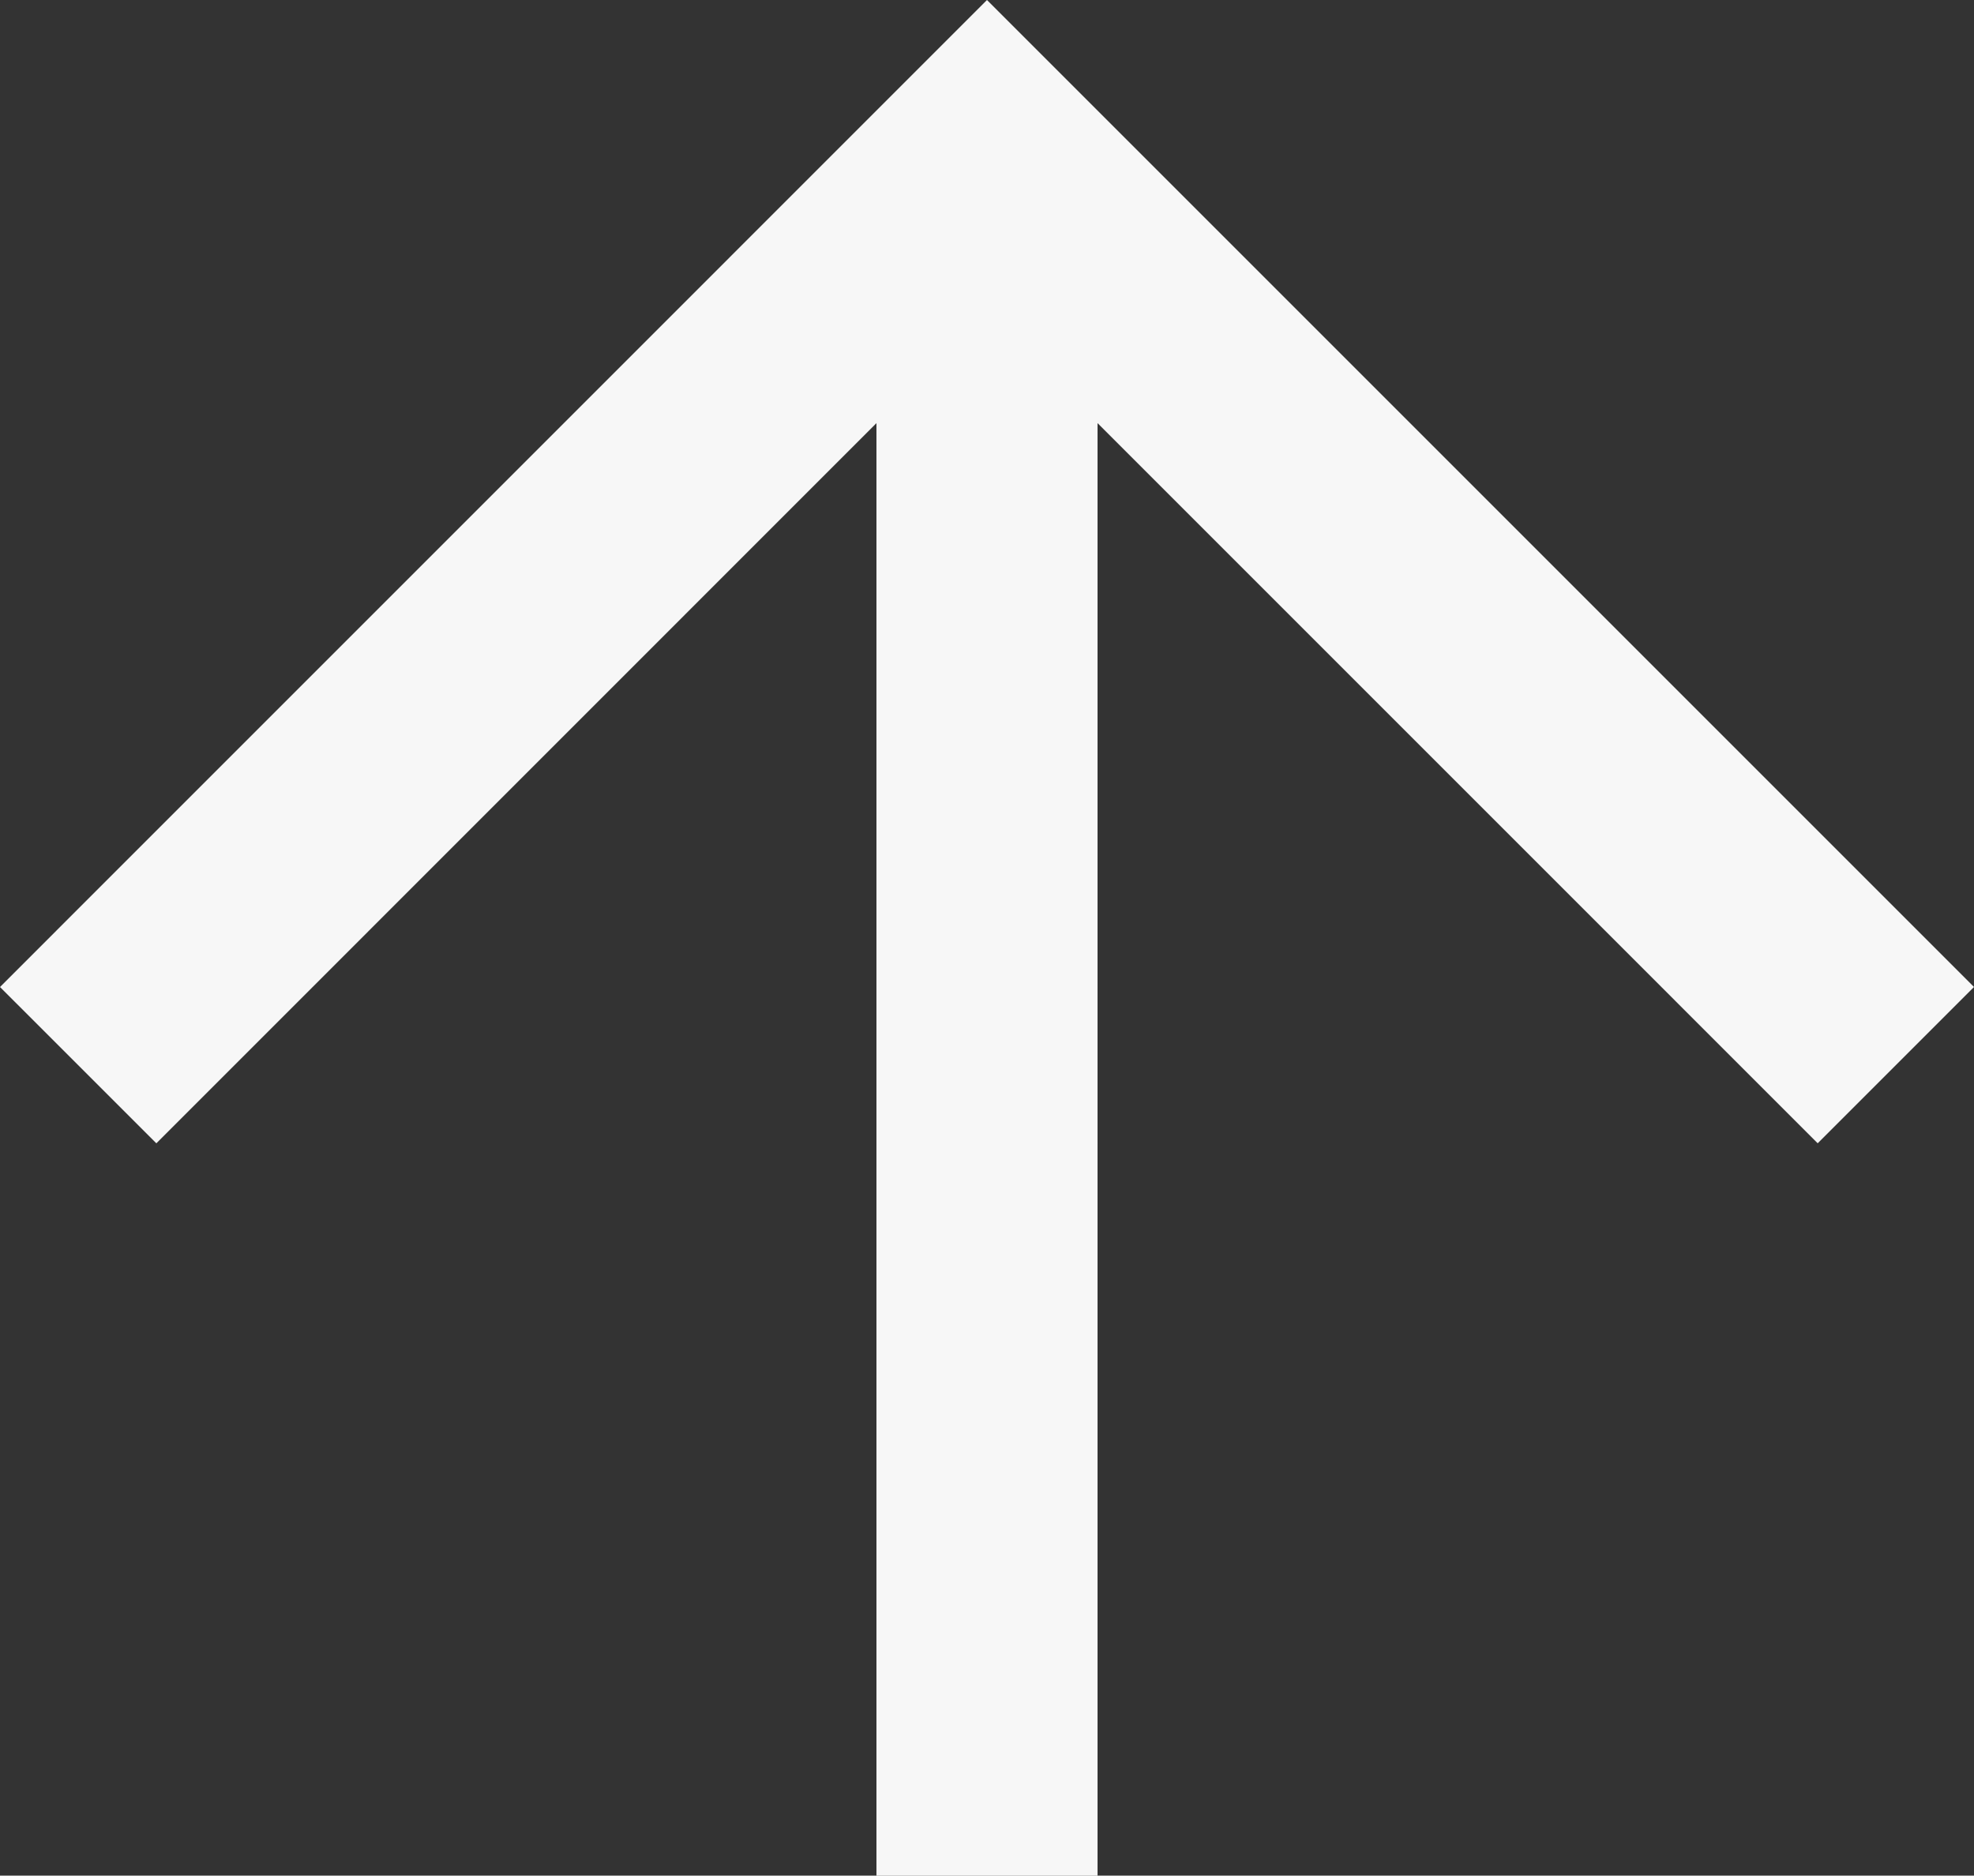 <svg xmlns="http://www.w3.org/2000/svg" width="50.313" height="47.808" viewBox="0 0 50.313 47.808">
  <rect x="0" y="0" width="50.313" height="47.808" fill="#333333" stroke="none"/>
  <path id="パス_5963" data-name="パス 5963" d="M25.156,0,0,25.158l3.985,3.984L22.339,10.785V47.809h5.635V10.785L46.329,29.141l3.984-3.984Z" transform="translate(0 0)" fill="rgba(255,255,255,0.96)"/>
</svg>
